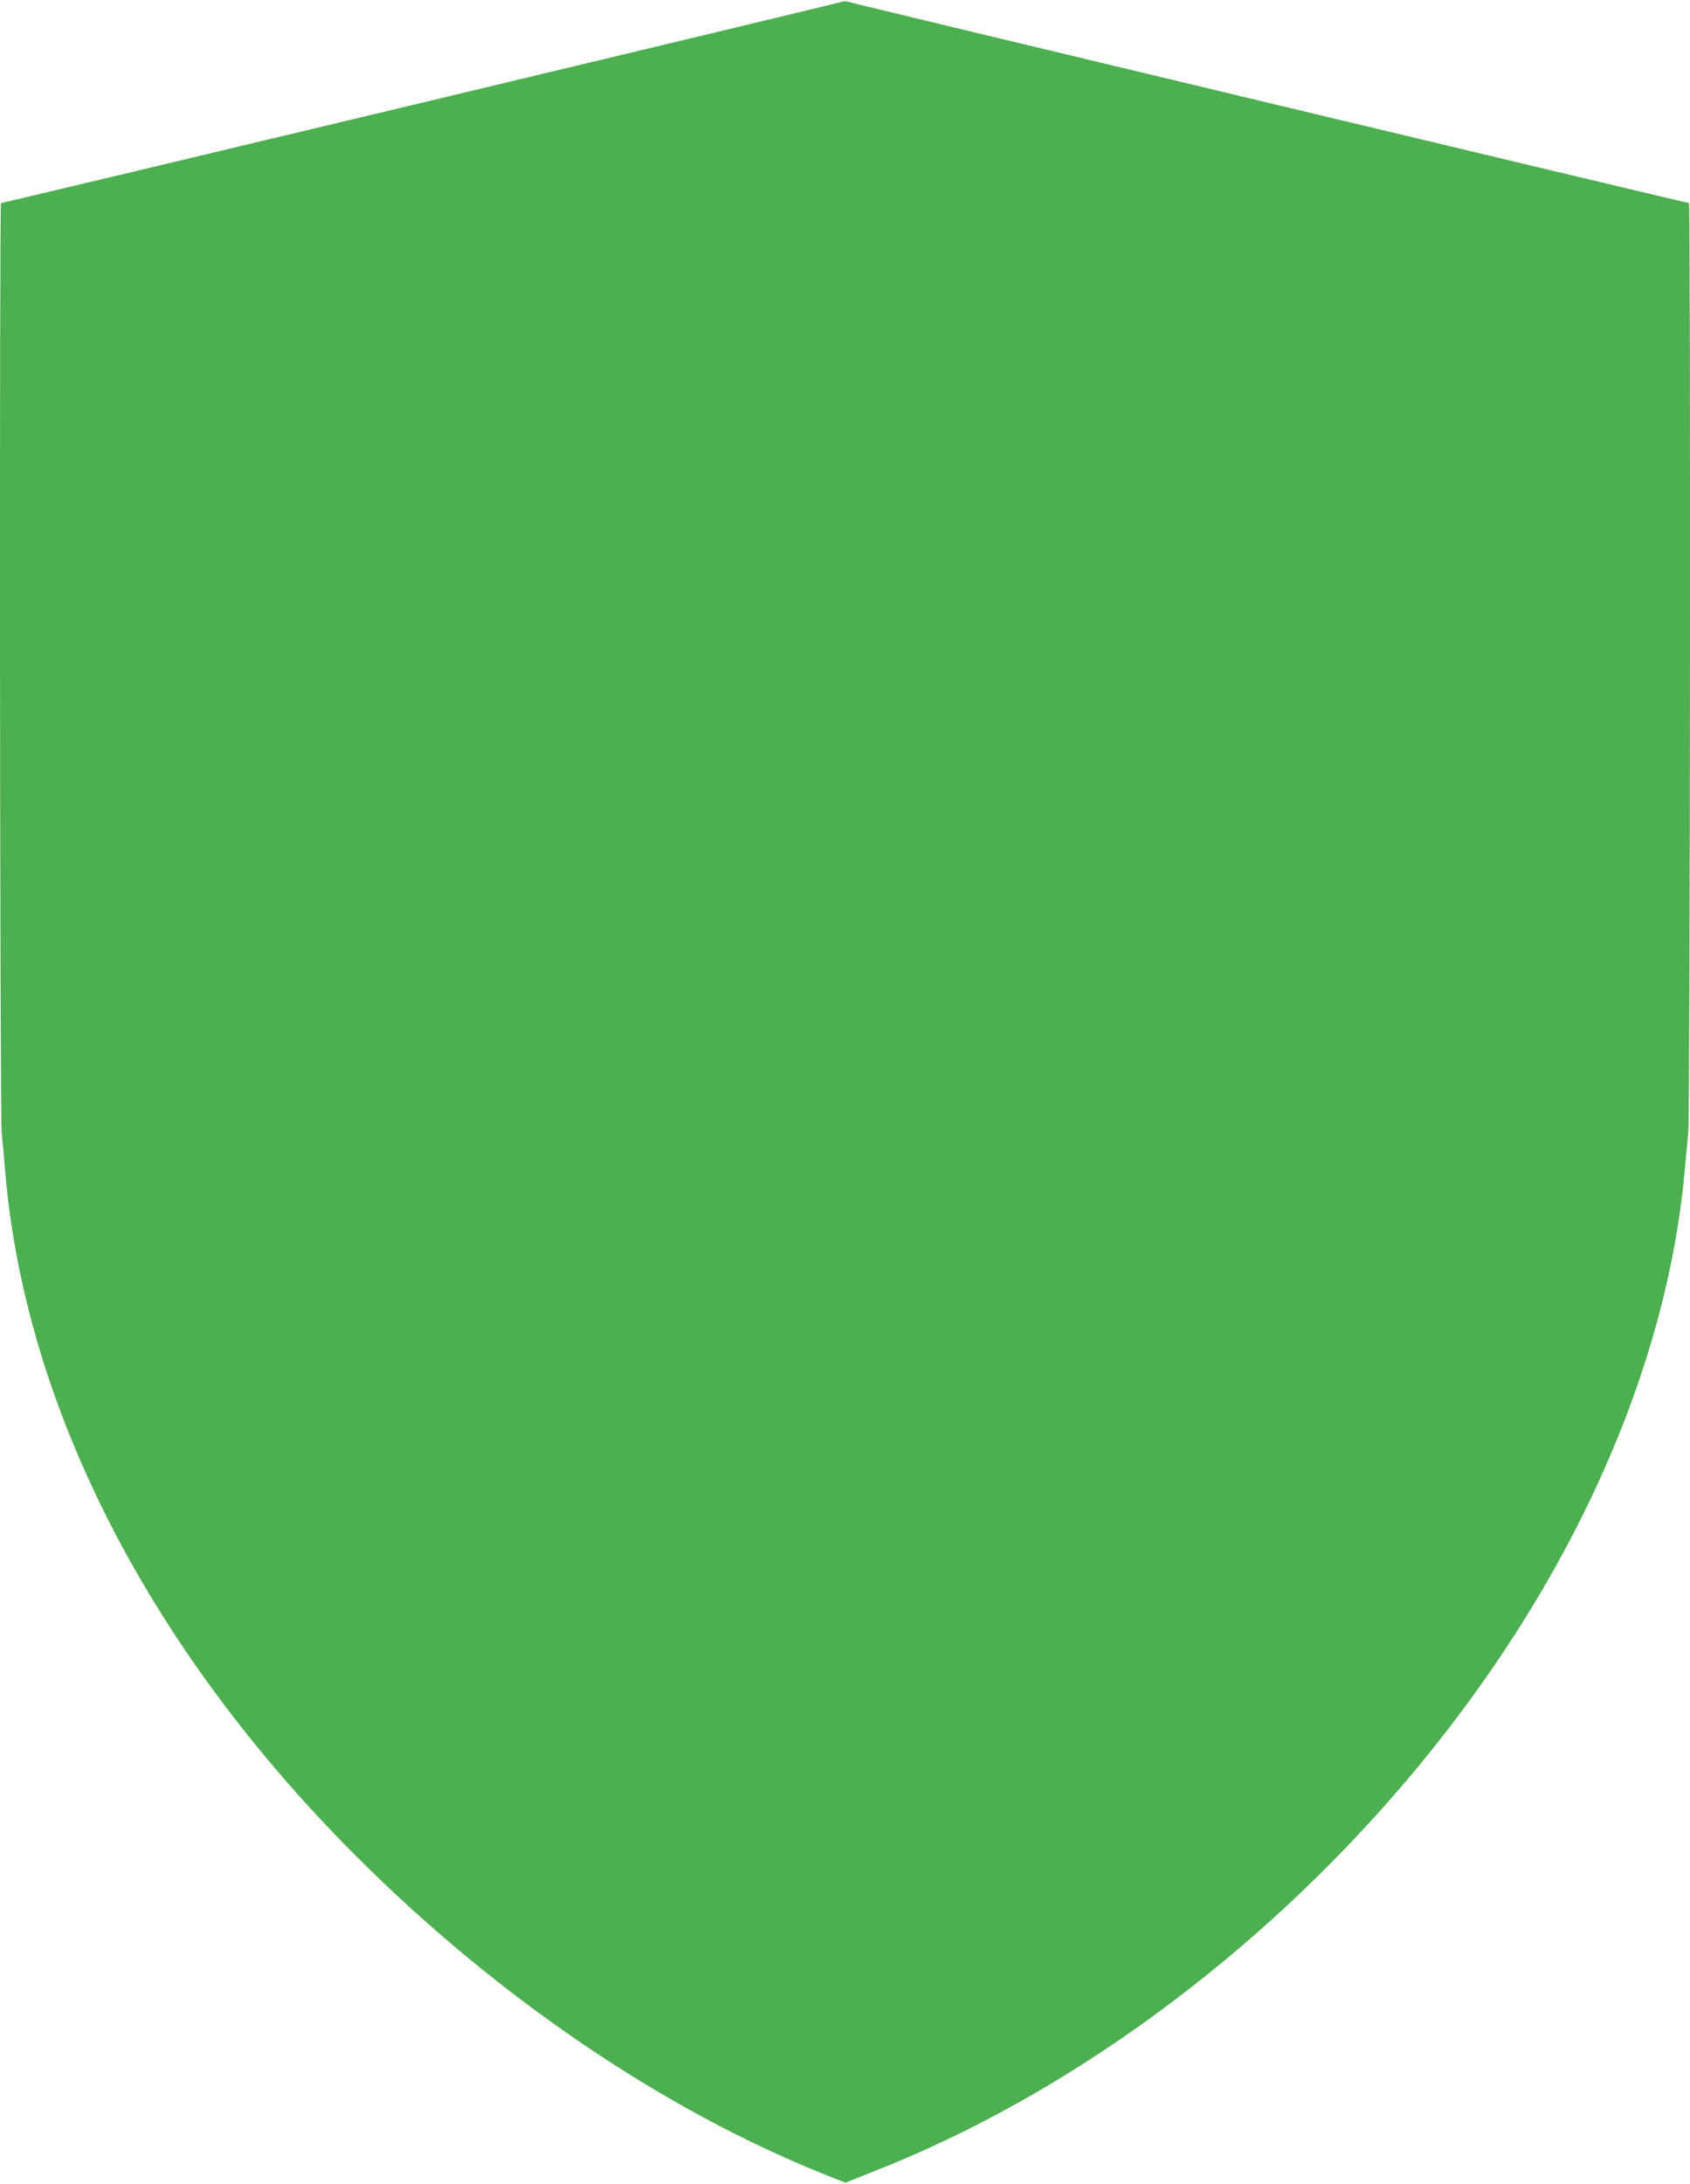 <?xml version="1.0" standalone="no"?>
<!DOCTYPE svg PUBLIC "-//W3C//DTD SVG 20010904//EN"
 "http://www.w3.org/TR/2001/REC-SVG-20010904/DTD/svg10.dtd">
<svg version="1.0" xmlns="http://www.w3.org/2000/svg"
 width="991pt" height="1280pt" viewBox="0 0 991 1280"
 preserveAspectRatio="xMidYMid meet">
<g transform="translate(0,1280) scale(0.1,-0.1)"
fill="#4caf50" stroke="none">
<path d="M4935 12789 c-19 -8 -4915 -1179 -4929 -1179 -10 0 -7 -5354 4 -5449
5 -47 14 -147 20 -221 115 -1382 844 -2805 2060 -4020 829 -828 1805 -1490
2761 -1870 l107 -42 193 77 c1370 544 2696 1625 3595 2930 654 948 1050 1973
1134 2935 6 69 15 166 20 217 11 102 14 5443 4 5443 -15 0 -4910 1171 -4929
1179 -11 4 -29 4 -40 0z"/>
</g>
</svg>

